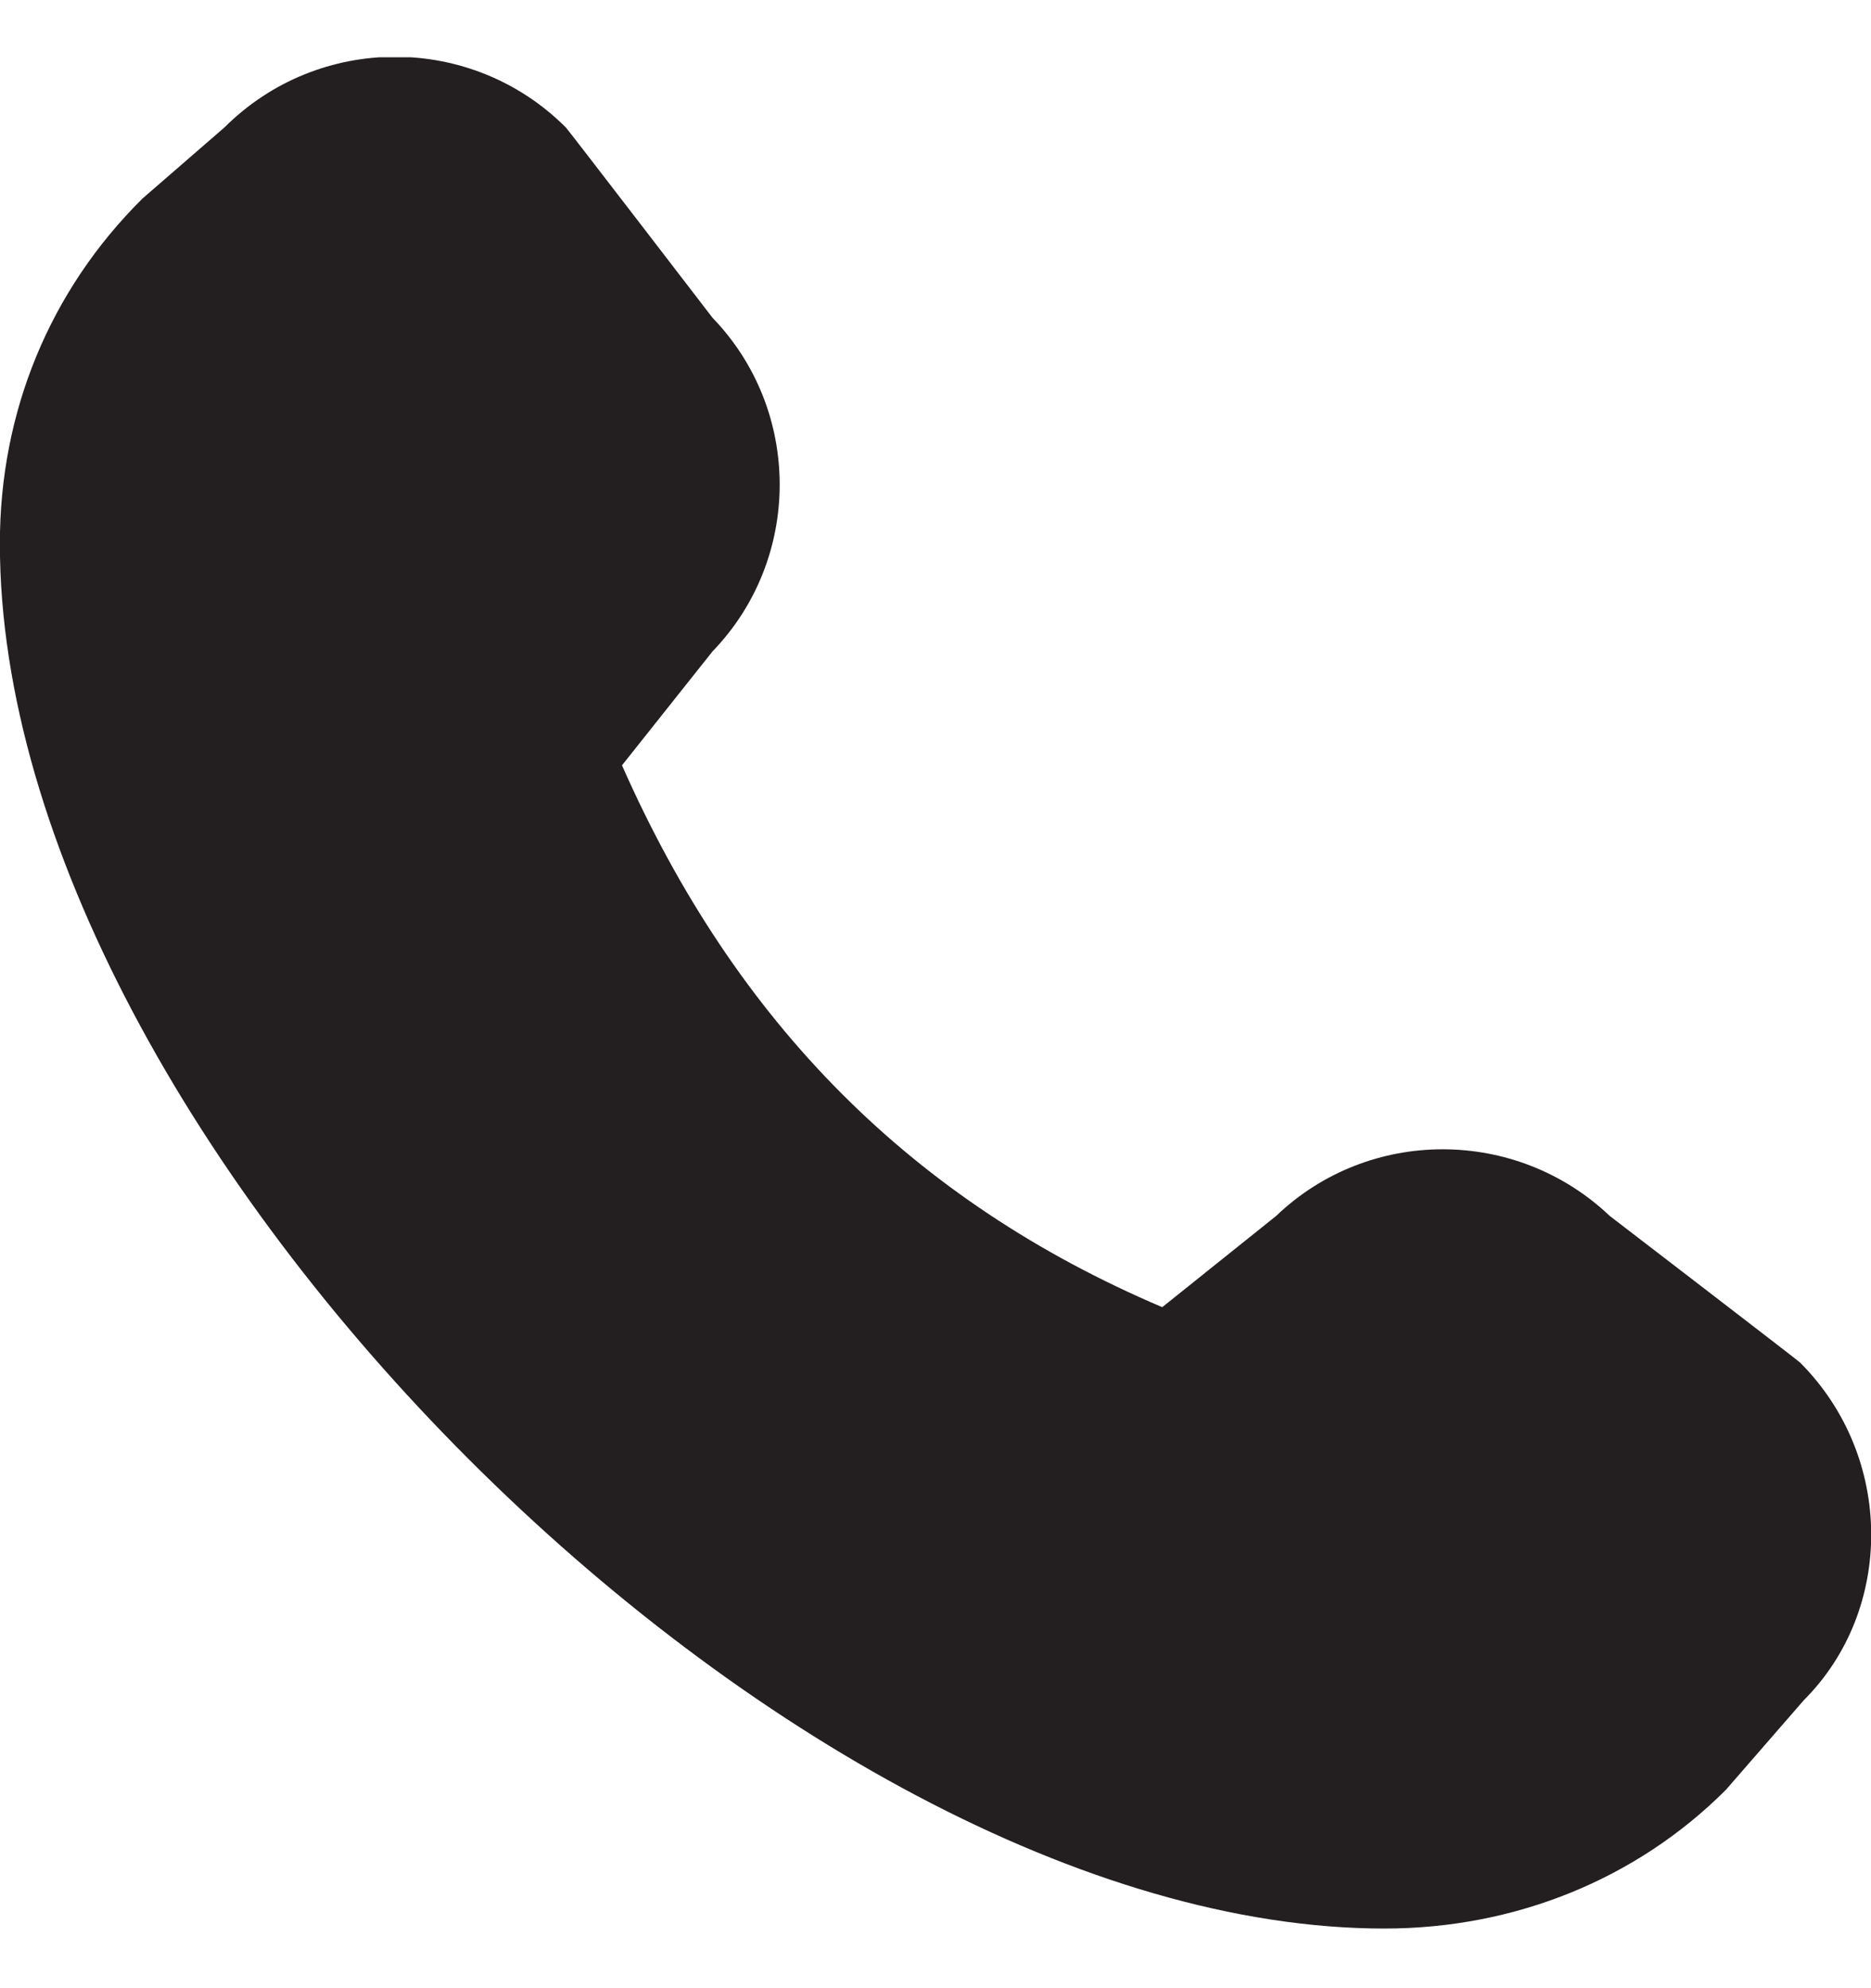 <svg xmlns="http://www.w3.org/2000/svg" width="16" height="17" viewBox="0 0 16 17" fill="none"><g clip-path="url(#clip0_881_23721)"><path d="M-0.001 4.65C-0.001 9.744 6.753 16.49 11.839 16.49C12.953 16.49 13.993 16.07 14.759 15.304L15.426 14.537C16.199 13.764 16.199 12.457 15.393 11.65C15.373 11.63 13.766 10.397 13.766 10.397C12.966 9.637 11.706 9.637 10.913 10.397L9.939 11.177C7.806 10.27 6.293 8.75 5.319 6.544L6.093 5.57C6.859 4.777 6.859 3.51 6.093 2.717C6.093 2.717 4.859 1.11 4.839 1.09C4.033 0.284 2.726 0.284 1.919 1.09L1.219 1.697C0.419 2.49 -0.001 3.53 -0.001 4.644V4.65Z" fill="#231F20"/></g><defs><clipPath id="clip0_881_23721"><rect width="16" height="16" fill="white" transform="matrix(-1 0 0 1 16 0.49)"/></clipPath></defs></svg>